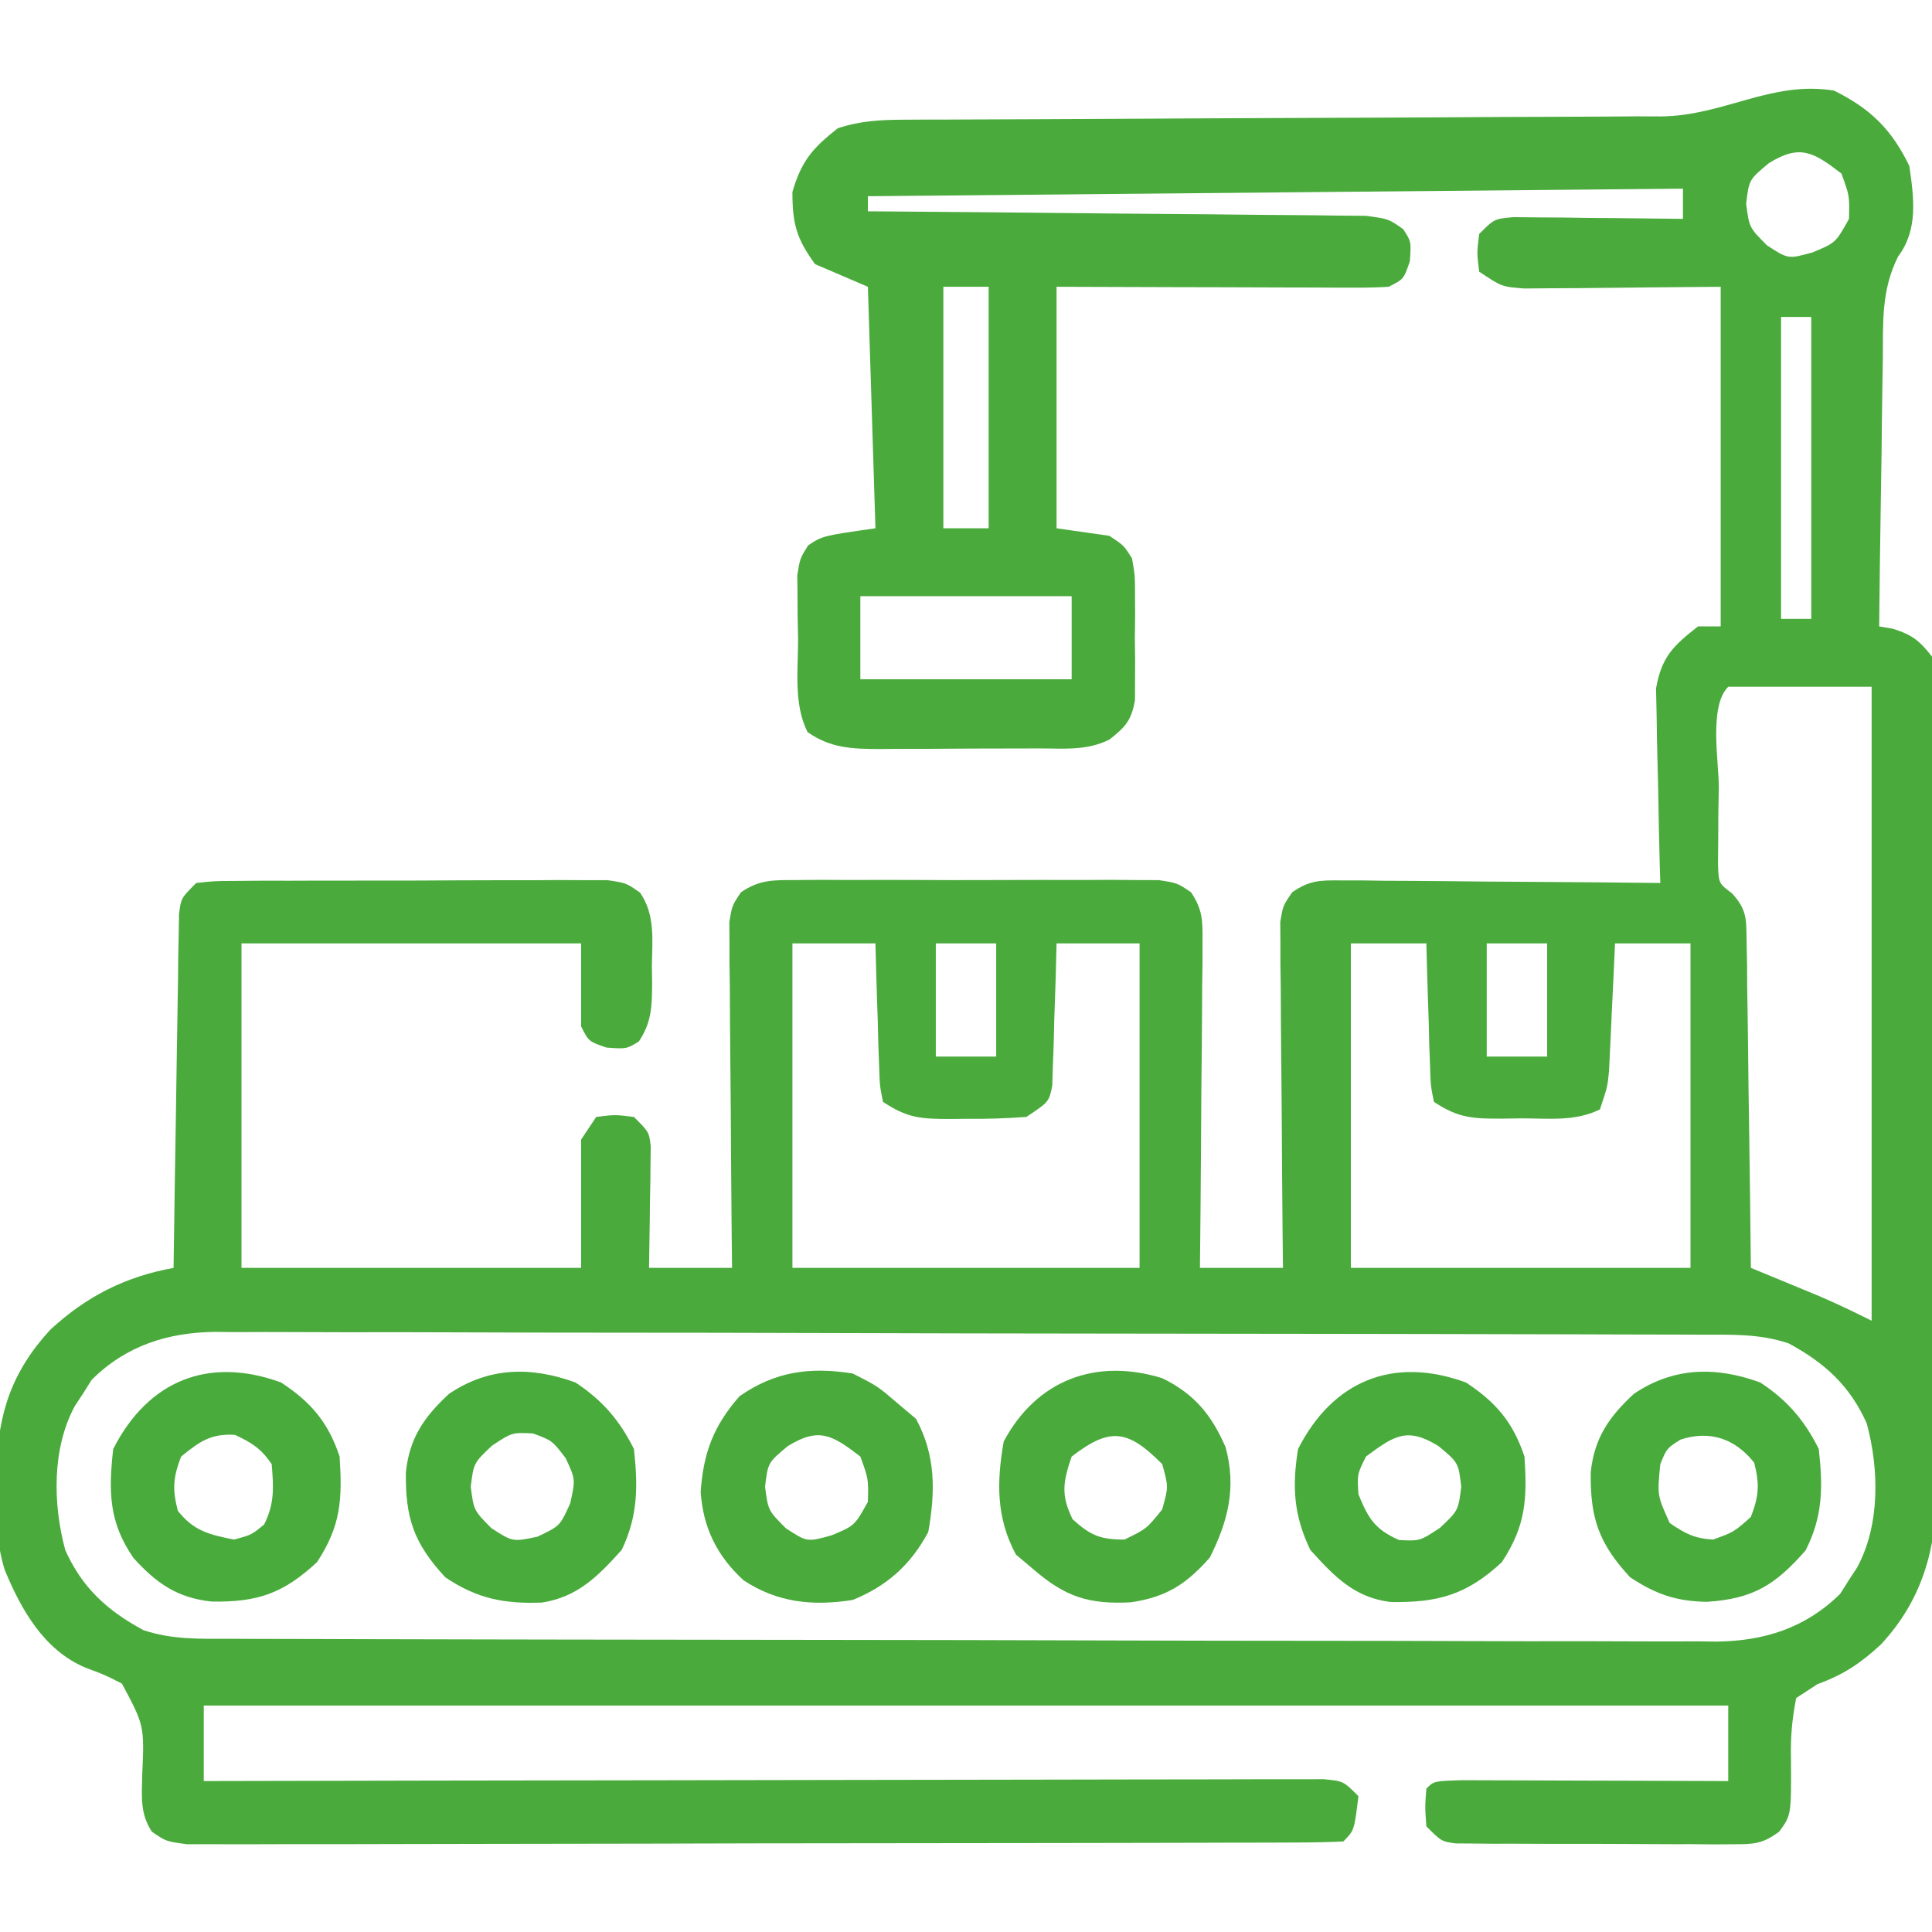 <?xml version="1.0" encoding="UTF-8"?>
<svg version="1.1" xmlns="http://www.w3.org/2000/svg" width="256" height="256">
<path d="M0 0 C4.819 2.364 7.671 5.162 10 10 C10.609 14.266 11.185 18.419 8.505 21.995 C6.277 26.445 6.52 30.637 6.488 35.551 C6.47 36.565 6.452 37.579 6.434 38.623 C6.38 41.853 6.346 45.083 6.312 48.312 C6.279 50.506 6.245 52.699 6.209 54.893 C6.124 60.262 6.056 65.631 6 71 C6.598 71.103 7.196 71.206 7.812 71.312 C10.398 72.125 11.327 72.882 13 75 C13.383 77.2 13.383 77.2 13.394 79.811 C13.406 80.802 13.417 81.793 13.429 82.814 C13.426 83.9 13.423 84.987 13.42 86.106 C13.428 87.251 13.437 88.396 13.446 89.576 C13.469 93.375 13.47 97.173 13.469 100.973 C13.476 103.612 13.484 106.252 13.492 108.892 C13.506 114.434 13.507 119.977 13.501 125.519 C13.494 131.907 13.517 138.294 13.554 144.682 C13.585 150.177 13.596 155.671 13.592 161.166 C13.59 164.443 13.598 167.719 13.62 170.996 C13.643 174.661 13.633 178.324 13.615 181.989 C13.628 183.061 13.642 184.133 13.655 185.237 C13.567 193.184 11.75 199.974 6.215 205.916 C3.515 208.402 1.307 209.888 -2.18 211.16 C-3.11 211.767 -4.041 212.374 -5 213 C-5.552 215.911 -5.752 218.099 -5.688 221 C-5.641 228.51 -5.641 228.51 -7.253 230.707 C-9.422 232.312 -10.576 232.375 -13.256 232.372 C-14.11 232.379 -14.965 232.385 -15.845 232.391 C-16.763 232.382 -17.682 232.373 -18.629 232.363 C-19.574 232.364 -20.52 232.364 -21.494 232.365 C-23.492 232.362 -25.49 232.353 -27.488 232.336 C-30.554 232.313 -33.619 232.316 -36.686 232.322 C-38.625 232.317 -40.564 232.31 -42.504 232.301 C-43.885 232.302 -43.885 232.302 -45.294 232.304 C-46.145 232.294 -46.996 232.284 -47.873 232.275 C-48.624 232.27 -49.374 232.265 -50.147 232.261 C-52 232 -52 232 -54 230 C-54.188 227.438 -54.188 227.438 -54 225 C-53 224 -53 224 -49.306 223.886 C-47.661 223.887 -46.016 223.892 -44.371 223.902 C-43.075 223.904 -43.075 223.904 -41.752 223.907 C-38.981 223.912 -36.209 223.925 -33.438 223.938 C-31.563 223.943 -29.689 223.947 -27.814 223.951 C-23.21 223.962 -18.605 223.979 -14 224 C-14 220.7 -14 217.4 -14 214 C-80.66 214 -147.32 214 -216 214 C-216 217.3 -216 220.6 -216 224 C-215.224 223.998 -214.447 223.996 -213.647 223.994 C-194.778 223.95 -175.909 223.917 -157.04 223.896 C-147.915 223.886 -138.79 223.872 -129.665 223.849 C-121.714 223.829 -113.763 223.816 -105.812 223.812 C-101.6 223.809 -97.388 223.803 -93.176 223.789 C-89.215 223.775 -85.254 223.771 -81.293 223.774 C-79.836 223.773 -78.379 223.769 -76.922 223.762 C-74.939 223.752 -72.956 223.755 -70.973 223.759 C-69.306 223.757 -69.306 223.757 -67.604 223.754 C-65 224 -65 224 -63 226 C-63.556 230.556 -63.556 230.556 -65 232 C-67.005 232.103 -69.014 232.135 -71.022 232.14 C-72.332 232.146 -73.642 232.152 -74.991 232.158 C-76.456 232.159 -77.921 232.16 -79.386 232.161 C-80.918 232.166 -82.451 232.171 -83.983 232.176 C-88.156 232.189 -92.33 232.196 -96.504 232.2 C-99.109 232.203 -101.713 232.207 -104.318 232.212 C-112.462 232.225 -120.605 232.235 -128.748 232.239 C-138.161 232.243 -147.575 232.261 -156.988 232.29 C-164.255 232.311 -171.522 232.322 -178.789 232.323 C-183.134 232.324 -187.478 232.33 -191.823 232.348 C-195.909 232.364 -199.994 232.366 -204.08 232.358 C-205.582 232.357 -207.084 232.361 -208.585 232.371 C-210.631 232.384 -212.678 232.376 -214.724 232.367 C-215.87 232.369 -217.016 232.37 -218.197 232.372 C-221 232 -221 232 -222.88 230.703 C-224.454 228.31 -224.207 226.09 -224.161 223.301 C-223.865 216.658 -223.865 216.658 -226.848 211.082 C-229.177 209.901 -229.177 209.901 -231.645 208.988 C-237.147 206.68 -240.2 201.317 -242.389 195.98 C-243.49 192.412 -243.531 188.898 -243.5 185.188 C-243.494 184.395 -243.489 183.603 -243.483 182.786 C-243.255 175.287 -241.469 169.767 -236.32 164.176 C-231.498 159.75 -226.439 157.181 -220 156 C-219.992 155.391 -219.984 154.781 -219.975 154.153 C-219.89 147.827 -219.79 141.501 -219.683 135.175 C-219.644 132.812 -219.609 130.449 -219.578 128.086 C-219.533 124.695 -219.475 121.305 -219.414 117.914 C-219.403 116.853 -219.391 115.791 -219.379 114.697 C-219.359 113.717 -219.339 112.736 -219.319 111.725 C-219.306 110.859 -219.292 109.993 -219.278 109.101 C-219 107 -219 107 -217 105 C-214.616 104.739 -214.616 104.739 -211.588 104.725 C-210.457 104.716 -209.325 104.706 -208.16 104.696 C-206.933 104.697 -205.706 104.698 -204.441 104.699 C-203.186 104.695 -201.931 104.691 -200.638 104.686 C-197.979 104.68 -195.32 104.679 -192.661 104.684 C-189.253 104.69 -185.846 104.673 -182.438 104.65 C-179.189 104.632 -175.94 104.635 -172.691 104.637 C-170.854 104.623 -170.854 104.623 -168.979 104.609 C-167.845 104.615 -166.71 104.621 -165.541 104.628 C-164.541 104.627 -163.541 104.626 -162.511 104.626 C-160 105 -160 105 -158.179 106.293 C-156.158 109.219 -156.57 112.575 -156.625 116 C-156.613 116.724 -156.602 117.449 -156.59 118.195 C-156.607 121.242 -156.625 123.445 -158.359 126.012 C-160 127 -160 127 -162.625 126.812 C-165 126 -165 126 -166 124 C-166 120.37 -166 116.74 -166 113 C-180.85 113 -195.7 113 -211 113 C-211 127.19 -211 141.38 -211 156 C-196.15 156 -181.3 156 -166 156 C-166 150.39 -166 144.78 -166 139 C-165.34 138.01 -164.68 137.02 -164 136 C-161.5 135.688 -161.5 135.688 -159 136 C-157 138 -157 138 -156.773 139.879 C-156.783 140.623 -156.794 141.367 -156.805 142.133 C-156.811 142.938 -156.818 143.744 -156.824 144.574 C-156.849 145.837 -156.849 145.837 -156.875 147.125 C-156.884 147.974 -156.893 148.824 -156.902 149.699 C-156.926 151.8 -156.962 153.9 -157 156 C-153.37 156 -149.74 156 -146 156 C-146.016 154.562 -146.031 153.123 -146.048 151.641 C-146.102 146.313 -146.136 140.985 -146.165 135.657 C-146.18 133.349 -146.2 131.042 -146.226 128.734 C-146.263 125.42 -146.28 122.107 -146.293 118.793 C-146.308 117.759 -146.324 116.724 -146.34 115.658 C-146.34 114.697 -146.34 113.737 -146.341 112.747 C-146.351 111.478 -146.351 111.478 -146.361 110.183 C-146 108 -146 108 -144.818 106.228 C-142.319 104.54 -140.572 104.619 -137.566 104.612 C-136.455 104.602 -135.344 104.593 -134.199 104.583 C-132.999 104.589 -131.799 104.595 -130.562 104.602 C-129.331 104.599 -128.099 104.596 -126.83 104.593 C-123.557 104.59 -120.283 104.602 -117.009 104.619 C-115.002 104.625 -112.995 104.619 -110.987 104.609 C-107.137 104.59 -103.288 104.593 -99.438 104.602 C-98.237 104.595 -97.037 104.589 -95.801 104.583 C-94.134 104.597 -94.134 104.597 -92.434 104.612 C-90.965 104.615 -90.965 104.615 -89.467 104.619 C-87 105 -87 105 -85.182 106.228 C-83.641 108.538 -83.638 109.978 -83.659 112.747 C-83.66 113.708 -83.66 114.668 -83.66 115.658 C-83.676 116.693 -83.691 117.727 -83.707 118.793 C-83.711 119.854 -83.716 120.915 -83.72 122.009 C-83.737 125.402 -83.774 128.794 -83.812 132.188 C-83.828 134.486 -83.841 136.785 -83.854 139.084 C-83.887 144.723 -83.938 150.361 -84 156 C-80.37 156 -76.74 156 -73 156 C-73.024 153.842 -73.024 153.842 -73.048 151.641 C-73.102 146.313 -73.136 140.985 -73.165 135.657 C-73.18 133.349 -73.2 131.042 -73.226 128.734 C-73.263 125.42 -73.28 122.107 -73.293 118.793 C-73.308 117.759 -73.324 116.724 -73.34 115.658 C-73.34 114.217 -73.34 114.217 -73.341 112.747 C-73.351 111.478 -73.351 111.478 -73.361 110.183 C-73 108 -73 108 -71.77 106.225 C-69.483 104.643 -68.114 104.637 -65.345 104.659 C-64.404 104.66 -63.463 104.66 -62.494 104.66 C-61.482 104.676 -60.469 104.691 -59.426 104.707 C-58.387 104.711 -57.348 104.716 -56.277 104.72 C-52.955 104.737 -49.634 104.774 -46.312 104.812 C-44.062 104.828 -41.811 104.841 -39.561 104.854 C-34.04 104.887 -28.52 104.937 -23 105 C-23.026 104.148 -23.052 103.295 -23.079 102.417 C-23.165 99.24 -23.227 96.063 -23.275 92.885 C-23.3 91.512 -23.334 90.139 -23.377 88.767 C-23.438 86.789 -23.464 84.811 -23.488 82.832 C-23.528 81.049 -23.528 81.049 -23.568 79.23 C-22.834 75.053 -21.3 73.575 -18 71 C-17.01 71 -16.02 71 -15 71 C-15 56.15 -15 41.3 -15 26 C-24.409 26.079 -24.409 26.079 -33.818 26.18 C-34.988 26.185 -36.158 26.19 -37.363 26.195 C-39.162 26.211 -39.162 26.211 -40.997 26.227 C-44 26 -44 26 -47 24 C-47.312 21.5 -47.312 21.5 -47 19 C-45 17 -45 17 -42.478 16.773 C-41.441 16.783 -40.404 16.794 -39.336 16.805 C-38.214 16.811 -37.093 16.818 -35.938 16.824 C-34.762 16.841 -33.586 16.858 -32.375 16.875 C-31.192 16.884 -30.008 16.893 -28.789 16.902 C-25.859 16.926 -22.93 16.959 -20 17 C-20 15.68 -20 14.36 -20 13 C-73.46 13.495 -73.46 13.495 -128 14 C-128 14.66 -128 15.32 -128 16 C-127.142 16.006 -126.284 16.012 -125.401 16.018 C-117.322 16.076 -109.244 16.148 -101.166 16.236 C-97.013 16.28 -92.86 16.32 -88.706 16.346 C-84.699 16.372 -80.692 16.413 -76.685 16.463 C-75.155 16.48 -73.626 16.491 -72.096 16.498 C-69.955 16.507 -67.815 16.535 -65.675 16.568 C-63.846 16.584 -63.846 16.584 -61.98 16.601 C-59 17 -59 17 -57.071 18.363 C-56 20 -56 20 -56.188 22.625 C-57 25 -57 25 -59 26 C-60.42 26.089 -61.844 26.118 -63.266 26.114 C-64.587 26.113 -64.587 26.113 -65.935 26.113 C-66.887 26.108 -67.839 26.103 -68.82 26.098 C-69.794 26.096 -70.768 26.095 -71.771 26.093 C-74.889 26.088 -78.007 26.075 -81.125 26.062 C-83.236 26.057 -85.346 26.053 -87.457 26.049 C-92.638 26.039 -97.819 26.019 -103 26 C-103 36.56 -103 47.12 -103 58 C-100.69 58.33 -98.38 58.66 -96 59 C-94.087 60.264 -94.087 60.264 -93 62 C-92.612 64.221 -92.612 64.221 -92.602 66.781 C-92.598 67.706 -92.594 68.63 -92.59 69.582 C-92.607 71.026 -92.607 71.026 -92.625 72.5 C-92.613 73.463 -92.602 74.426 -92.59 75.418 C-92.594 76.342 -92.598 77.266 -92.602 78.219 C-92.605 79.064 -92.608 79.909 -92.612 80.779 C-93.083 83.477 -93.879 84.325 -96 86 C-99.028 87.514 -102.171 87.163 -105.492 87.168 C-106.606 87.173 -106.606 87.173 -107.742 87.178 C-109.314 87.183 -110.886 87.185 -112.458 87.185 C-114.859 87.187 -117.259 87.206 -119.66 87.225 C-121.187 87.228 -122.715 87.23 -124.242 87.23 C-125.317 87.241 -125.317 87.241 -126.414 87.252 C-130.081 87.236 -132.946 87.15 -136 85 C-137.881 81.238 -137.228 76.702 -137.25 72.562 C-137.271 71.595 -137.291 70.628 -137.312 69.631 C-137.32 68.238 -137.32 68.238 -137.328 66.816 C-137.337 65.965 -137.347 65.114 -137.356 64.237 C-137 62 -137 62 -135.917 60.261 C-134 59 -134 59 -127 58 C-127.33 47.44 -127.66 36.88 -128 26 C-130.31 25.01 -132.62 24.02 -135 23 C-137.478 19.593 -138 17.649 -138 13.438 C-136.802 9.318 -135.342 7.643 -132 5 C-129.061 4.02 -126.355 3.872 -123.269 3.862 C-122.322 3.857 -121.374 3.851 -120.398 3.845 C-119.365 3.844 -118.332 3.843 -117.268 3.842 C-116.175 3.837 -115.082 3.832 -113.956 3.827 C-111.582 3.816 -109.207 3.808 -106.833 3.801 C-103.076 3.789 -99.319 3.77 -95.561 3.748 C-84.878 3.686 -74.195 3.632 -63.512 3.599 C-56.978 3.578 -50.444 3.542 -43.91 3.498 C-41.42 3.484 -38.93 3.475 -36.439 3.472 C-32.956 3.467 -29.474 3.444 -25.991 3.417 C-24.962 3.42 -23.933 3.423 -22.873 3.426 C-14.513 3.328 -8.348 -1.334 0 0 Z M-8.625 9.625 C-11.247 11.813 -11.247 11.813 -11.625 15 C-11.219 18.146 -11.219 18.146 -8.875 20.5 C-6.054 22.343 -6.054 22.343 -2.812 21.438 C0.243 20.165 0.243 20.165 2 17 C2.076 13.954 2.076 13.954 1 11 C-2.739 8.124 -4.501 7.072 -8.625 9.625 Z M-118 26 C-118 36.56 -118 47.12 -118 58 C-116.02 58 -114.04 58 -112 58 C-112 47.44 -112 36.88 -112 26 C-113.98 26 -115.96 26 -118 26 Z M-7 30 C-7 43.2 -7 56.4 -7 70 C-5.68 70 -4.36 70 -3 70 C-3 56.8 -3 43.6 -3 30 C-4.32 30 -5.64 30 -7 30 Z M-129 67 C-129 70.63 -129 74.26 -129 78 C-119.76 78 -110.52 78 -101 78 C-101 74.37 -101 70.74 -101 67 C-110.24 67 -119.48 67 -129 67 Z M-14 79 C-16.594 81.594 -15.235 88.886 -15.25 92.375 C-15.271 93.538 -15.291 94.7 -15.312 95.898 C-15.318 97.012 -15.323 98.126 -15.328 99.273 C-15.337 100.299 -15.347 101.324 -15.356 102.38 C-15.28 105.037 -15.28 105.037 -13.505 106.367 C-11.499 108.544 -11.606 109.817 -11.568 112.747 C-11.548 113.708 -11.528 114.668 -11.508 115.658 C-11.498 117.21 -11.498 117.21 -11.488 118.793 C-11.47 119.854 -11.452 120.915 -11.434 122.009 C-11.38 125.402 -11.346 128.794 -11.312 132.188 C-11.279 134.486 -11.245 136.785 -11.209 139.084 C-11.124 144.723 -11.056 150.361 -11 156 C-10.18 156.338 -9.36 156.675 -8.516 157.023 C-6.899 157.692 -6.899 157.692 -5.25 158.375 C-4.183 158.816 -3.115 159.257 -2.016 159.711 C0.359 160.726 2.69 161.845 5 163 C5 135.28 5 107.56 5 79 C-1.27 79 -7.54 79 -14 79 Z M-138 113 C-138 127.19 -138 141.38 -138 156 C-122.82 156 -107.64 156 -92 156 C-92 141.81 -92 127.62 -92 113 C-95.63 113 -99.26 113 -103 113 C-103.037 114.493 -103.075 115.985 -103.113 117.523 C-103.179 119.474 -103.245 121.425 -103.312 123.375 C-103.335 124.36 -103.358 125.345 -103.381 126.359 C-103.416 127.3 -103.452 128.241 -103.488 129.211 C-103.514 130.08 -103.541 130.95 -103.568 131.845 C-104 134 -104 134 -107 136 C-109.71 136.195 -112.293 136.279 -115 136.25 C-116.087 136.262 -116.087 136.262 -117.195 136.273 C-120.994 136.259 -122.768 136.154 -126 134 C-126.432 131.845 -126.432 131.845 -126.512 129.211 C-126.547 128.27 -126.583 127.329 -126.619 126.359 C-126.642 125.375 -126.664 124.39 -126.688 123.375 C-126.722 122.382 -126.756 121.39 -126.791 120.367 C-126.874 117.912 -126.938 115.456 -127 113 C-130.63 113 -134.26 113 -138 113 Z M-119 113 C-119 117.95 -119 122.9 -119 128 C-116.36 128 -113.72 128 -111 128 C-111 123.05 -111 118.1 -111 113 C-113.64 113 -116.28 113 -119 113 Z M-64 113 C-64 127.19 -64 141.38 -64 156 C-49.15 156 -34.3 156 -19 156 C-19 141.81 -19 127.62 -19 113 C-22.3 113 -25.6 113 -29 113 C-29.091 115.005 -29.091 115.005 -29.184 117.051 C-29.268 118.805 -29.353 120.559 -29.438 122.312 C-29.477 123.194 -29.516 124.075 -29.557 124.982 C-29.619 126.254 -29.619 126.254 -29.684 127.551 C-29.72 128.331 -29.757 129.111 -29.795 129.915 C-30 132 -30 132 -31 135 C-34.268 136.634 -37.85 136.185 -41.438 136.188 C-42.214 136.2 -42.991 136.212 -43.791 136.225 C-47.712 136.235 -49.666 136.223 -53 134 C-53.432 131.845 -53.432 131.845 -53.512 129.211 C-53.547 128.27 -53.583 127.329 -53.619 126.359 C-53.642 125.375 -53.664 124.39 -53.688 123.375 C-53.722 122.382 -53.756 121.39 -53.791 120.367 C-53.874 117.912 -53.938 115.456 -54 113 C-57.3 113 -60.6 113 -64 113 Z M-46 113 C-46 117.95 -46 122.9 -46 128 C-43.36 128 -40.72 128 -38 128 C-38 123.05 -38 118.1 -38 113 C-40.64 113 -43.28 113 -46 113 Z M-230.84 170.816 C-231.383 171.681 -231.383 171.681 -231.938 172.562 C-232.318 173.141 -232.698 173.72 -233.09 174.316 C-236.128 179.936 -235.996 187.329 -234.352 193.391 C-232.116 198.397 -228.791 201.41 -224 204 C-220.19 205.27 -216.614 205.148 -212.645 205.147 C-211.351 205.153 -211.351 205.153 -210.031 205.158 C-207.129 205.169 -204.227 205.173 -201.325 205.177 C-199.249 205.183 -197.173 205.19 -195.097 205.197 C-189.448 205.214 -183.799 205.225 -178.15 205.233 C-174.622 205.238 -171.093 205.244 -167.564 205.251 C-156.526 205.27 -145.487 205.284 -134.448 205.292 C-121.703 205.302 -108.958 205.328 -96.212 205.369 C-86.364 205.399 -76.515 205.414 -66.666 205.417 C-60.782 205.419 -54.899 205.428 -49.016 205.453 C-43.479 205.477 -37.943 205.481 -32.407 205.471 C-30.377 205.47 -28.347 205.477 -26.317 205.49 C-23.541 205.508 -20.766 205.501 -17.99 205.488 C-17.191 205.499 -16.391 205.51 -15.567 205.521 C-9.229 205.449 -3.75 203.715 0.84 199.184 C1.202 198.607 1.564 198.031 1.938 197.438 C2.318 196.859 2.698 196.28 3.09 195.684 C6.128 190.064 5.996 182.671 4.352 176.609 C2.116 171.603 -1.209 168.59 -6 166 C-9.81 164.73 -13.386 164.852 -17.355 164.853 C-18.649 164.847 -18.649 164.847 -19.969 164.842 C-22.871 164.831 -25.773 164.827 -28.675 164.823 C-30.751 164.817 -32.827 164.81 -34.903 164.803 C-40.552 164.786 -46.201 164.775 -51.85 164.767 C-55.378 164.762 -58.907 164.756 -62.436 164.749 C-73.474 164.73 -84.513 164.716 -95.552 164.708 C-108.297 164.698 -121.042 164.672 -133.788 164.631 C-143.636 164.601 -153.485 164.586 -163.334 164.583 C-169.218 164.581 -175.101 164.572 -180.984 164.547 C-186.521 164.523 -192.057 164.519 -197.593 164.529 C-199.623 164.53 -201.653 164.523 -203.683 164.51 C-206.459 164.492 -209.234 164.499 -212.01 164.512 C-213.209 164.496 -213.209 164.496 -214.433 164.479 C-220.771 164.551 -226.25 166.285 -230.84 170.816 Z " fill="#4AAB3C" transform="translate(243,12)"/>
<path d="M0 0 C3.986 2.627 6.24 5.282 7.75 9.812 C8.118 15.431 7.942 18.97 4.75 23.812 C0.049 28.161 -3.725 29.181 -9.969 29.09 C-14.818 28.5 -17.477 25.667 -20.625 22.188 C-22.825 17.618 -23.061 13.8 -22.25 8.812 C-17.627 -0.268 -9.617 -3.514 0 0 Z M-13.25 9.812 C-14.42 12.161 -14.42 12.161 -14.25 14.812 C-12.929 18.042 -12.085 19.439 -8.875 20.875 C-6.096 21.012 -6.096 21.012 -3.438 19.25 C-1.02 16.967 -1.02 16.967 -0.625 13.812 C-1.003 10.626 -1.003 10.626 -3.625 8.438 C-7.769 5.872 -9.464 6.997 -13.25 9.812 Z " fill="#49AB3C" transform="translate(194.25,183.188)"/>
<path d="M0 0 C3.568 2.351 5.842 4.997 7.75 8.812 C8.29 13.738 8.294 17.682 6.125 22.188 C2.997 25.645 0.346 28.398 -4.426 29.16 C-9.407 29.353 -13.035 28.655 -17.25 25.812 C-21.377 21.351 -22.566 17.985 -22.465 11.871 C-21.991 7.334 -20.027 4.531 -16.75 1.5 C-11.459 -2.071 -5.838 -2.133 0 0 Z M-11.062 8.375 C-13.48 10.658 -13.48 10.658 -13.875 13.812 C-13.469 16.959 -13.469 16.959 -11.125 19.312 C-8.313 21.123 -8.313 21.123 -5.062 20.438 C-2.049 19.017 -2.049 19.017 -0.688 16 C0.008 12.818 0.008 12.818 -1.312 10 C-3.093 7.687 -3.093 7.687 -5.625 6.75 C-8.404 6.613 -8.404 6.613 -11.062 8.375 Z " fill="#49AB3C" transform="translate(76.25,183.188)"/>
<path d="M0 0 C3.568 2.351 5.842 4.997 7.75 8.812 C8.3 13.824 8.312 17.709 6 22.25 C2.001 26.804 -0.907 28.659 -7.062 29.062 C-11.123 28.995 -13.812 28.079 -17.25 25.812 C-21.377 21.351 -22.566 17.985 -22.465 11.871 C-21.991 7.334 -20.027 4.531 -16.75 1.5 C-11.459 -2.071 -5.838 -2.133 0 0 Z M-10.562 7.562 C-12.393 8.721 -12.393 8.721 -13.25 10.812 C-13.666 14.963 -13.666 14.963 -12 18.625 C-9.938 20.025 -8.755 20.665 -6.25 20.812 C-3.482 19.802 -3.482 19.802 -1.25 17.812 C-0.183 15.038 -0.075 13.494 -0.812 10.625 C-3.351 7.425 -6.669 6.3 -10.562 7.562 Z " fill="#49AB3C" transform="translate(233.25,183.188)"/>
<path d="M0 0 C3.986 2.627 6.24 5.282 7.75 9.812 C8.118 15.431 7.942 18.97 4.75 23.812 C0.288 27.94 -3.078 29.128 -9.191 29.027 C-13.76 28.551 -16.551 26.587 -19.562 23.25 C-22.827 18.535 -22.883 14.454 -22.25 8.812 C-17.627 -0.268 -9.617 -3.514 0 0 Z M-13.25 9.812 C-14.317 12.587 -14.425 14.131 -13.688 17 C-11.561 19.681 -9.553 20.152 -6.25 20.812 C-3.93 20.196 -3.93 20.196 -2.25 18.812 C-0.851 16.014 -0.997 13.908 -1.25 10.812 C-2.688 8.728 -3.848 8 -6.125 6.938 C-9.322 6.749 -10.801 7.826 -13.25 9.812 Z " fill="#49AB3C" transform="translate(37.25,183.188)"/>
<path d="M0 0 C4.246 2.068 6.543 4.856 8.406 9.168 C9.84 14.516 8.741 18.901 6.312 23.758 C3.192 27.3 0.549 29.012 -4.176 29.699 C-9.62 29.983 -12.76 29.031 -17 25.383 C-17.784 24.723 -18.567 24.063 -19.375 23.383 C-22.002 18.532 -21.953 13.759 -21 8.383 C-16.64 0.225 -8.784 -2.711 0 0 Z M-12 10.383 C-13.15 13.762 -13.45 15.458 -11.875 18.695 C-9.486 20.845 -8.223 21.383 -5 21.383 C-2.068 19.954 -2.068 19.954 0 17.383 C0.833 14.383 0.833 14.383 0 11.383 C-4.558 6.825 -6.856 6.426 -12 10.383 Z " fill="#4AAA3C" transform="translate(154,182.617)"/>
<path d="M0 0 C3.312 1.688 3.312 1.688 6 4 C6.784 4.66 7.567 5.32 8.375 6 C11.002 10.851 10.953 15.624 10 21 C7.683 25.336 4.546 28.144 0 30 C-5.266 30.837 -10.002 30.367 -14.488 27.387 C-17.99 24.174 -19.835 20.436 -20.156 15.691 C-19.809 10.548 -18.466 6.935 -15 3 C-10.274 -0.297 -5.603 -0.905 0 0 Z M-8.625 9.625 C-11.247 11.813 -11.247 11.813 -11.625 15 C-11.219 18.146 -11.219 18.146 -8.875 20.5 C-6.054 22.343 -6.054 22.343 -2.812 21.438 C0.243 20.165 0.243 20.165 2 17 C2.076 13.954 2.076 13.954 1 11 C-2.739 8.124 -4.501 7.072 -8.625 9.625 Z " fill="#4AAA3C" transform="translate(113,182)"/>
</svg>
